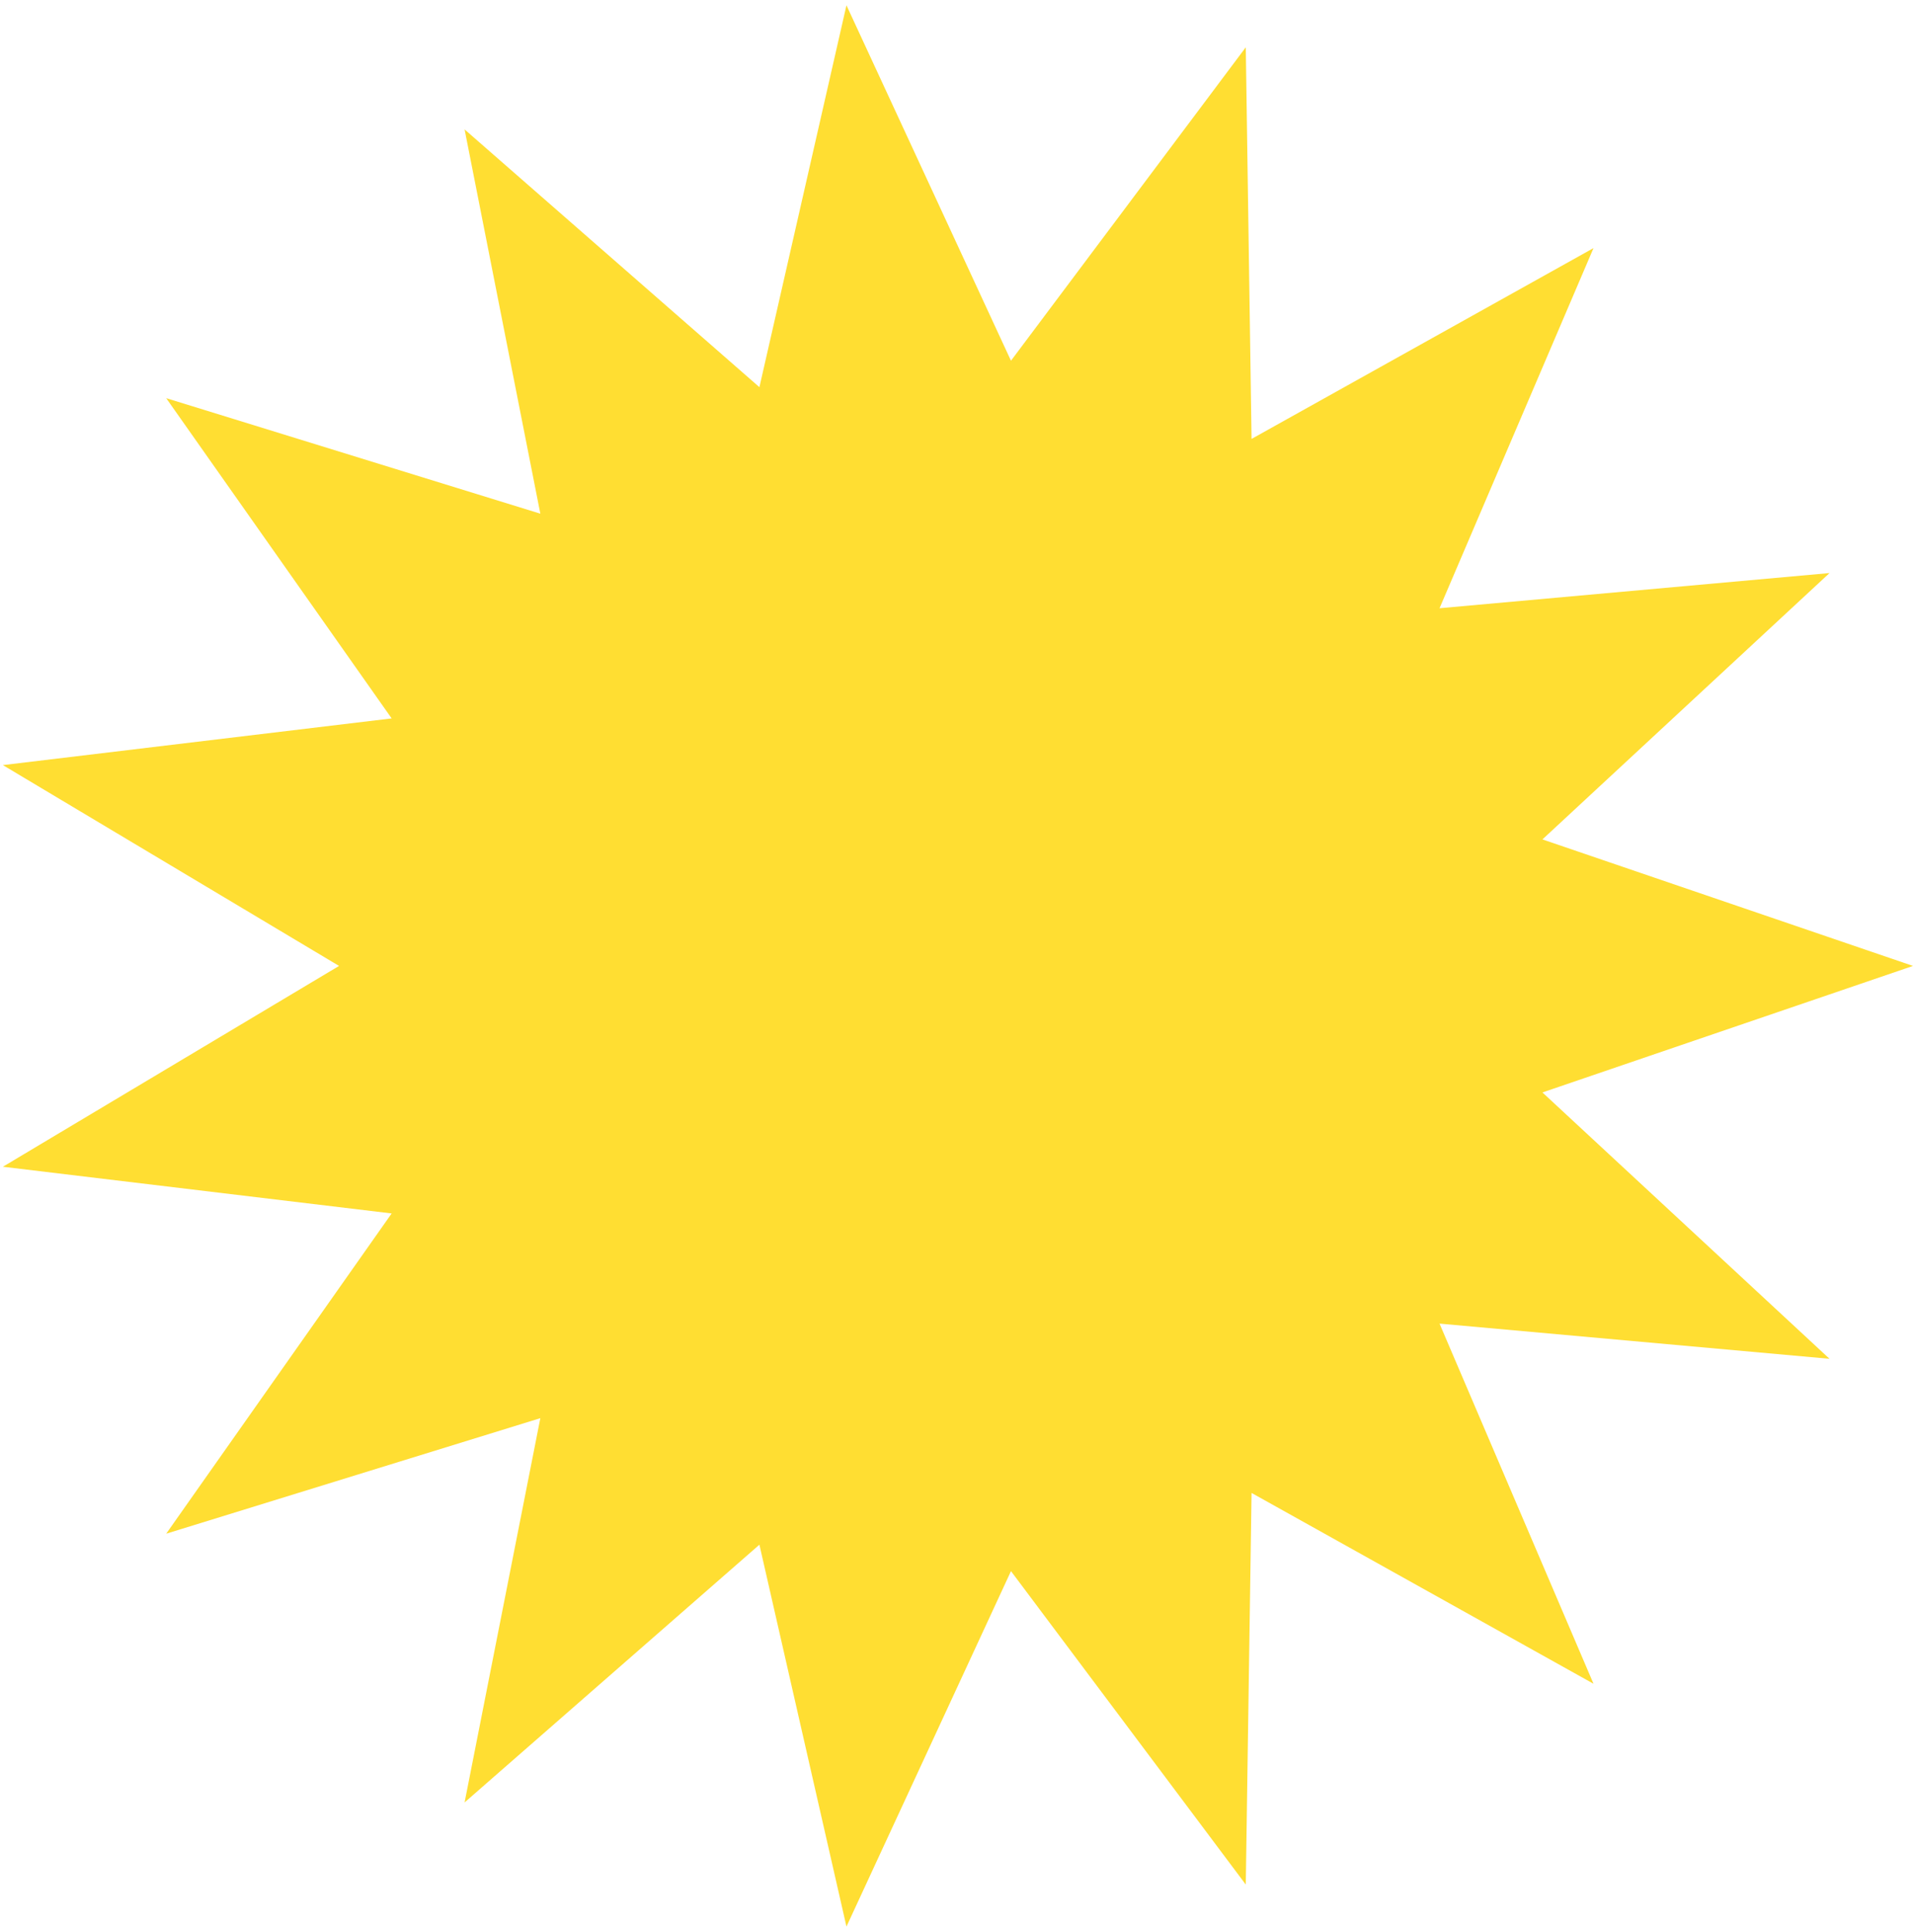 <svg width="105" height="106" viewBox="0 0 105 106" fill="none" xmlns="http://www.w3.org/2000/svg">
<path id="Star 11" d="M105 53L84.66 59.942L100.418 74.557L79.013 72.626L87.464 92.387L68.695 81.917L68.378 103.406L55.49 86.207L46.46 105.71L41.682 84.756L25.5 98.899L29.658 77.814L9.122 84.153L21.497 66.581L0.158 64.019L18.61 53L0.158 41.981L21.497 39.419L9.122 21.847L29.658 28.186L25.5 7.101L41.682 21.244L46.46 0.29L55.49 19.793L68.378 2.594L68.695 24.083L87.464 13.613L79.013 33.374L100.418 31.443L84.66 46.058L105 53Z" fill="#FFDE32"/>
</svg>

